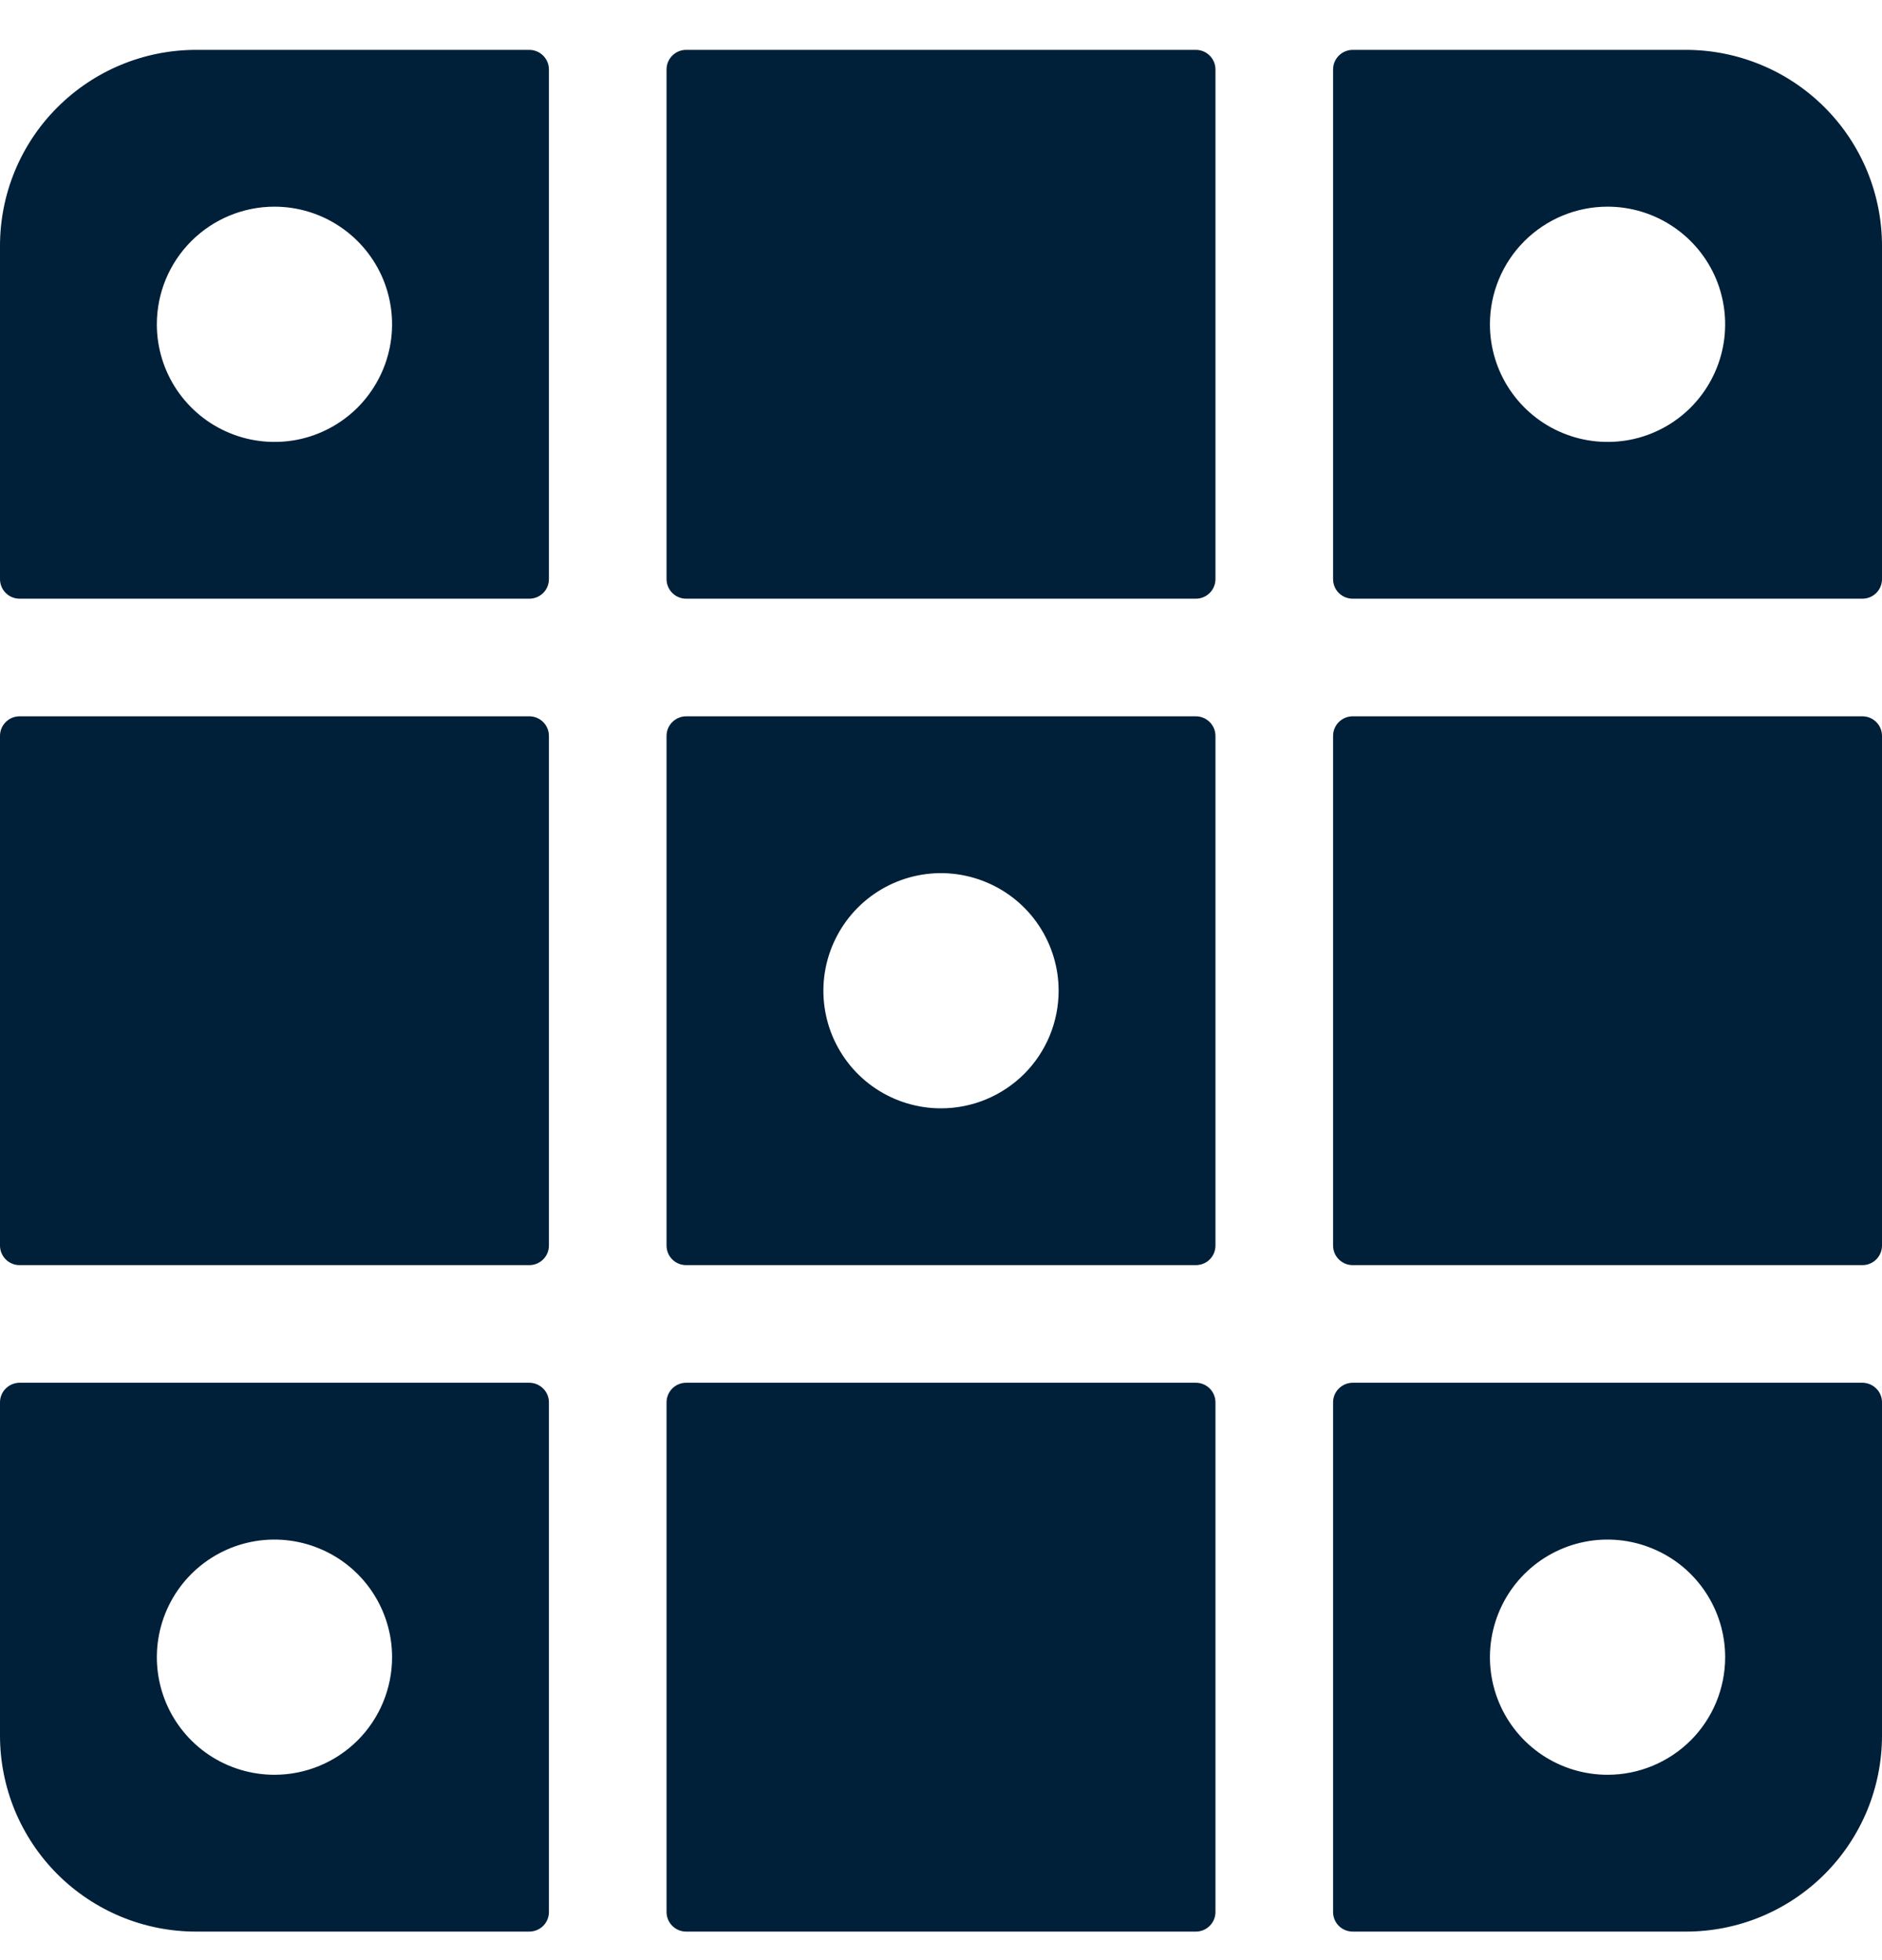 <svg width="24" height="25" viewBox="0 0 24 25" fill="none" xmlns="http://www.w3.org/2000/svg">
<path fill-rule="evenodd" clip-rule="evenodd" d="M8.75 0.636H15.25C15.388 0.636 15.5 0.748 15.5 0.886V7.386C15.5 7.524 15.388 7.636 15.25 7.636H8.75C8.612 7.636 8.5 7.524 8.5 7.386V0.886C8.5 0.748 8.612 0.636 8.75 0.636ZM7 15.886V9.386C7 9.248 6.888 9.136 6.75 9.136H0.25C0.112 9.136 0 9.248 0 9.386V15.886C0 16.024 0.112 16.136 0.25 16.136H6.75C6.888 16.136 7 16.024 7 15.886ZM8.573 9.21C8.62 9.163 8.684 9.136 8.75 9.136H15.25C15.316 9.136 15.38 9.163 15.427 9.21C15.474 9.257 15.5 9.32 15.5 9.386V15.886C15.5 15.953 15.474 16.016 15.427 16.063C15.38 16.11 15.316 16.136 15.25 16.136H8.75C8.684 16.136 8.62 16.11 8.573 16.063C8.526 16.016 8.5 15.953 8.5 15.886V9.386C8.5 9.32 8.526 9.257 8.573 9.21ZM11.167 13.884C11.413 14.048 11.703 14.136 12 14.136C12.398 14.136 12.779 13.978 13.061 13.697C13.342 13.416 13.5 13.034 13.5 12.636C13.5 12.34 13.412 12.05 13.247 11.803C13.082 11.556 12.848 11.364 12.574 11.251C12.3 11.137 11.998 11.107 11.707 11.165C11.416 11.223 11.149 11.366 10.939 11.576C10.73 11.786 10.587 12.053 10.529 12.344C10.471 12.635 10.501 12.936 10.614 13.21C10.728 13.485 10.92 13.719 11.167 13.884ZM17.25 9.136C17.112 9.136 17 9.248 17 9.386V15.886C17 16.024 17.112 16.136 17.25 16.136H23.75C23.888 16.136 24 16.024 24 15.886V9.386C24 9.248 23.888 9.136 23.75 9.136H17.25ZM17 7.386C17 7.453 17.026 7.516 17.073 7.563C17.12 7.61 17.184 7.636 17.25 7.636H23.75C23.816 7.636 23.88 7.61 23.927 7.563C23.974 7.516 24 7.453 24 7.386V3.136C24 2.808 23.935 2.483 23.81 2.18C23.684 1.876 23.5 1.601 23.268 1.369C23.036 1.137 22.76 0.952 22.457 0.827C22.153 0.701 21.828 0.636 21.5 0.636H17.25C17.184 0.636 17.12 0.663 17.073 0.71C17.026 0.757 17 0.82 17 0.886V7.386ZM15.25 24.636C15.388 24.636 15.5 24.524 15.5 24.386V17.886C15.5 17.748 15.388 17.636 15.25 17.636H8.75C8.612 17.636 8.5 17.748 8.5 17.886V24.386C8.5 24.524 8.612 24.636 8.75 24.636H15.25ZM20.5 2.636C20.797 2.636 21.087 2.724 21.333 2.889C21.58 3.054 21.772 3.288 21.886 3.562C21.999 3.836 22.029 4.138 21.971 4.429C21.913 4.72 21.77 4.987 21.561 5.197C21.351 5.407 21.084 5.55 20.793 5.608C20.502 5.665 20.2 5.636 19.926 5.522C19.652 5.409 19.418 5.216 19.253 4.97C19.088 4.723 19 4.433 19 4.136C19 3.739 19.158 3.357 19.439 3.076C19.721 2.794 20.102 2.636 20.5 2.636ZM6.927 17.71C6.974 17.756 7 17.82 7 17.886V24.386C7 24.453 6.974 24.516 6.927 24.563C6.88 24.61 6.816 24.636 6.75 24.636H2.5C2.172 24.636 1.847 24.572 1.543 24.446C1.24 24.32 0.964 24.136 0.732 23.904C0.5 23.672 0.316 23.396 0.19 23.093C0.065 22.79 0 22.465 0 22.136V17.886C0 17.82 0.026 17.756 0.073 17.71C0.12 17.663 0.184 17.636 0.25 17.636H6.75C6.816 17.636 6.88 17.663 6.927 17.71ZM2.667 22.384C2.913 22.548 3.203 22.636 3.5 22.636C3.898 22.636 4.279 22.478 4.561 22.197C4.842 21.916 5 21.534 5 21.136C5 20.84 4.912 20.55 4.747 20.303C4.582 20.056 4.348 19.864 4.074 19.751C3.8 19.637 3.498 19.607 3.207 19.665C2.916 19.723 2.649 19.866 2.439 20.076C2.23 20.285 2.087 20.553 2.029 20.844C1.971 21.135 2.001 21.436 2.114 21.71C2.228 21.985 2.42 22.219 2.667 22.384ZM17.25 17.636C17.184 17.636 17.12 17.663 17.073 17.71C17.026 17.756 17 17.82 17 17.886V24.386C17 24.453 17.026 24.516 17.073 24.563C17.12 24.61 17.184 24.636 17.25 24.636H21.5C21.828 24.636 22.153 24.572 22.457 24.446C22.76 24.32 23.036 24.136 23.268 23.904C23.5 23.672 23.684 23.396 23.81 23.093C23.935 22.79 24 22.465 24 22.136V17.886C24 17.82 23.974 17.756 23.927 17.71C23.88 17.663 23.816 17.636 23.75 17.636H17.25ZM20.5 22.636C20.203 22.636 19.913 22.548 19.667 22.384C19.42 22.219 19.228 21.985 19.114 21.71C19.001 21.436 18.971 21.135 19.029 20.844C19.087 20.553 19.23 20.285 19.439 20.076C19.649 19.866 19.916 19.723 20.207 19.665C20.498 19.607 20.8 19.637 21.074 19.751C21.348 19.864 21.582 20.056 21.747 20.303C21.912 20.55 22 20.84 22 21.136C22 21.534 21.842 21.916 21.561 22.197C21.279 22.478 20.898 22.636 20.5 22.636ZM6.927 7.563C6.88 7.61 6.816 7.636 6.75 7.636H0.25C0.184 7.636 0.12 7.61 0.073 7.563C0.026 7.516 0 7.453 0 7.386V3.136C0 2.473 0.263 1.837 0.732 1.369C1.201 0.9 1.837 0.636 2.5 0.636H6.75C6.816 0.636 6.88 0.663 6.927 0.71C6.974 0.757 7 0.82 7 0.886V7.386C7 7.453 6.974 7.516 6.927 7.563ZM4.333 2.889C4.087 2.724 3.797 2.636 3.5 2.636C3.102 2.636 2.721 2.794 2.439 3.076C2.158 3.357 2 3.739 2 4.136C2 4.433 2.088 4.723 2.253 4.97C2.418 5.216 2.652 5.409 2.926 5.522C3.2 5.636 3.502 5.665 3.793 5.608C4.084 5.55 4.351 5.407 4.561 5.197C4.77 4.987 4.913 4.72 4.971 4.429C5.029 4.138 4.999 3.836 4.886 3.562C4.772 3.288 4.58 3.054 4.333 2.889Z" fill="#001F38"/>
</svg>

